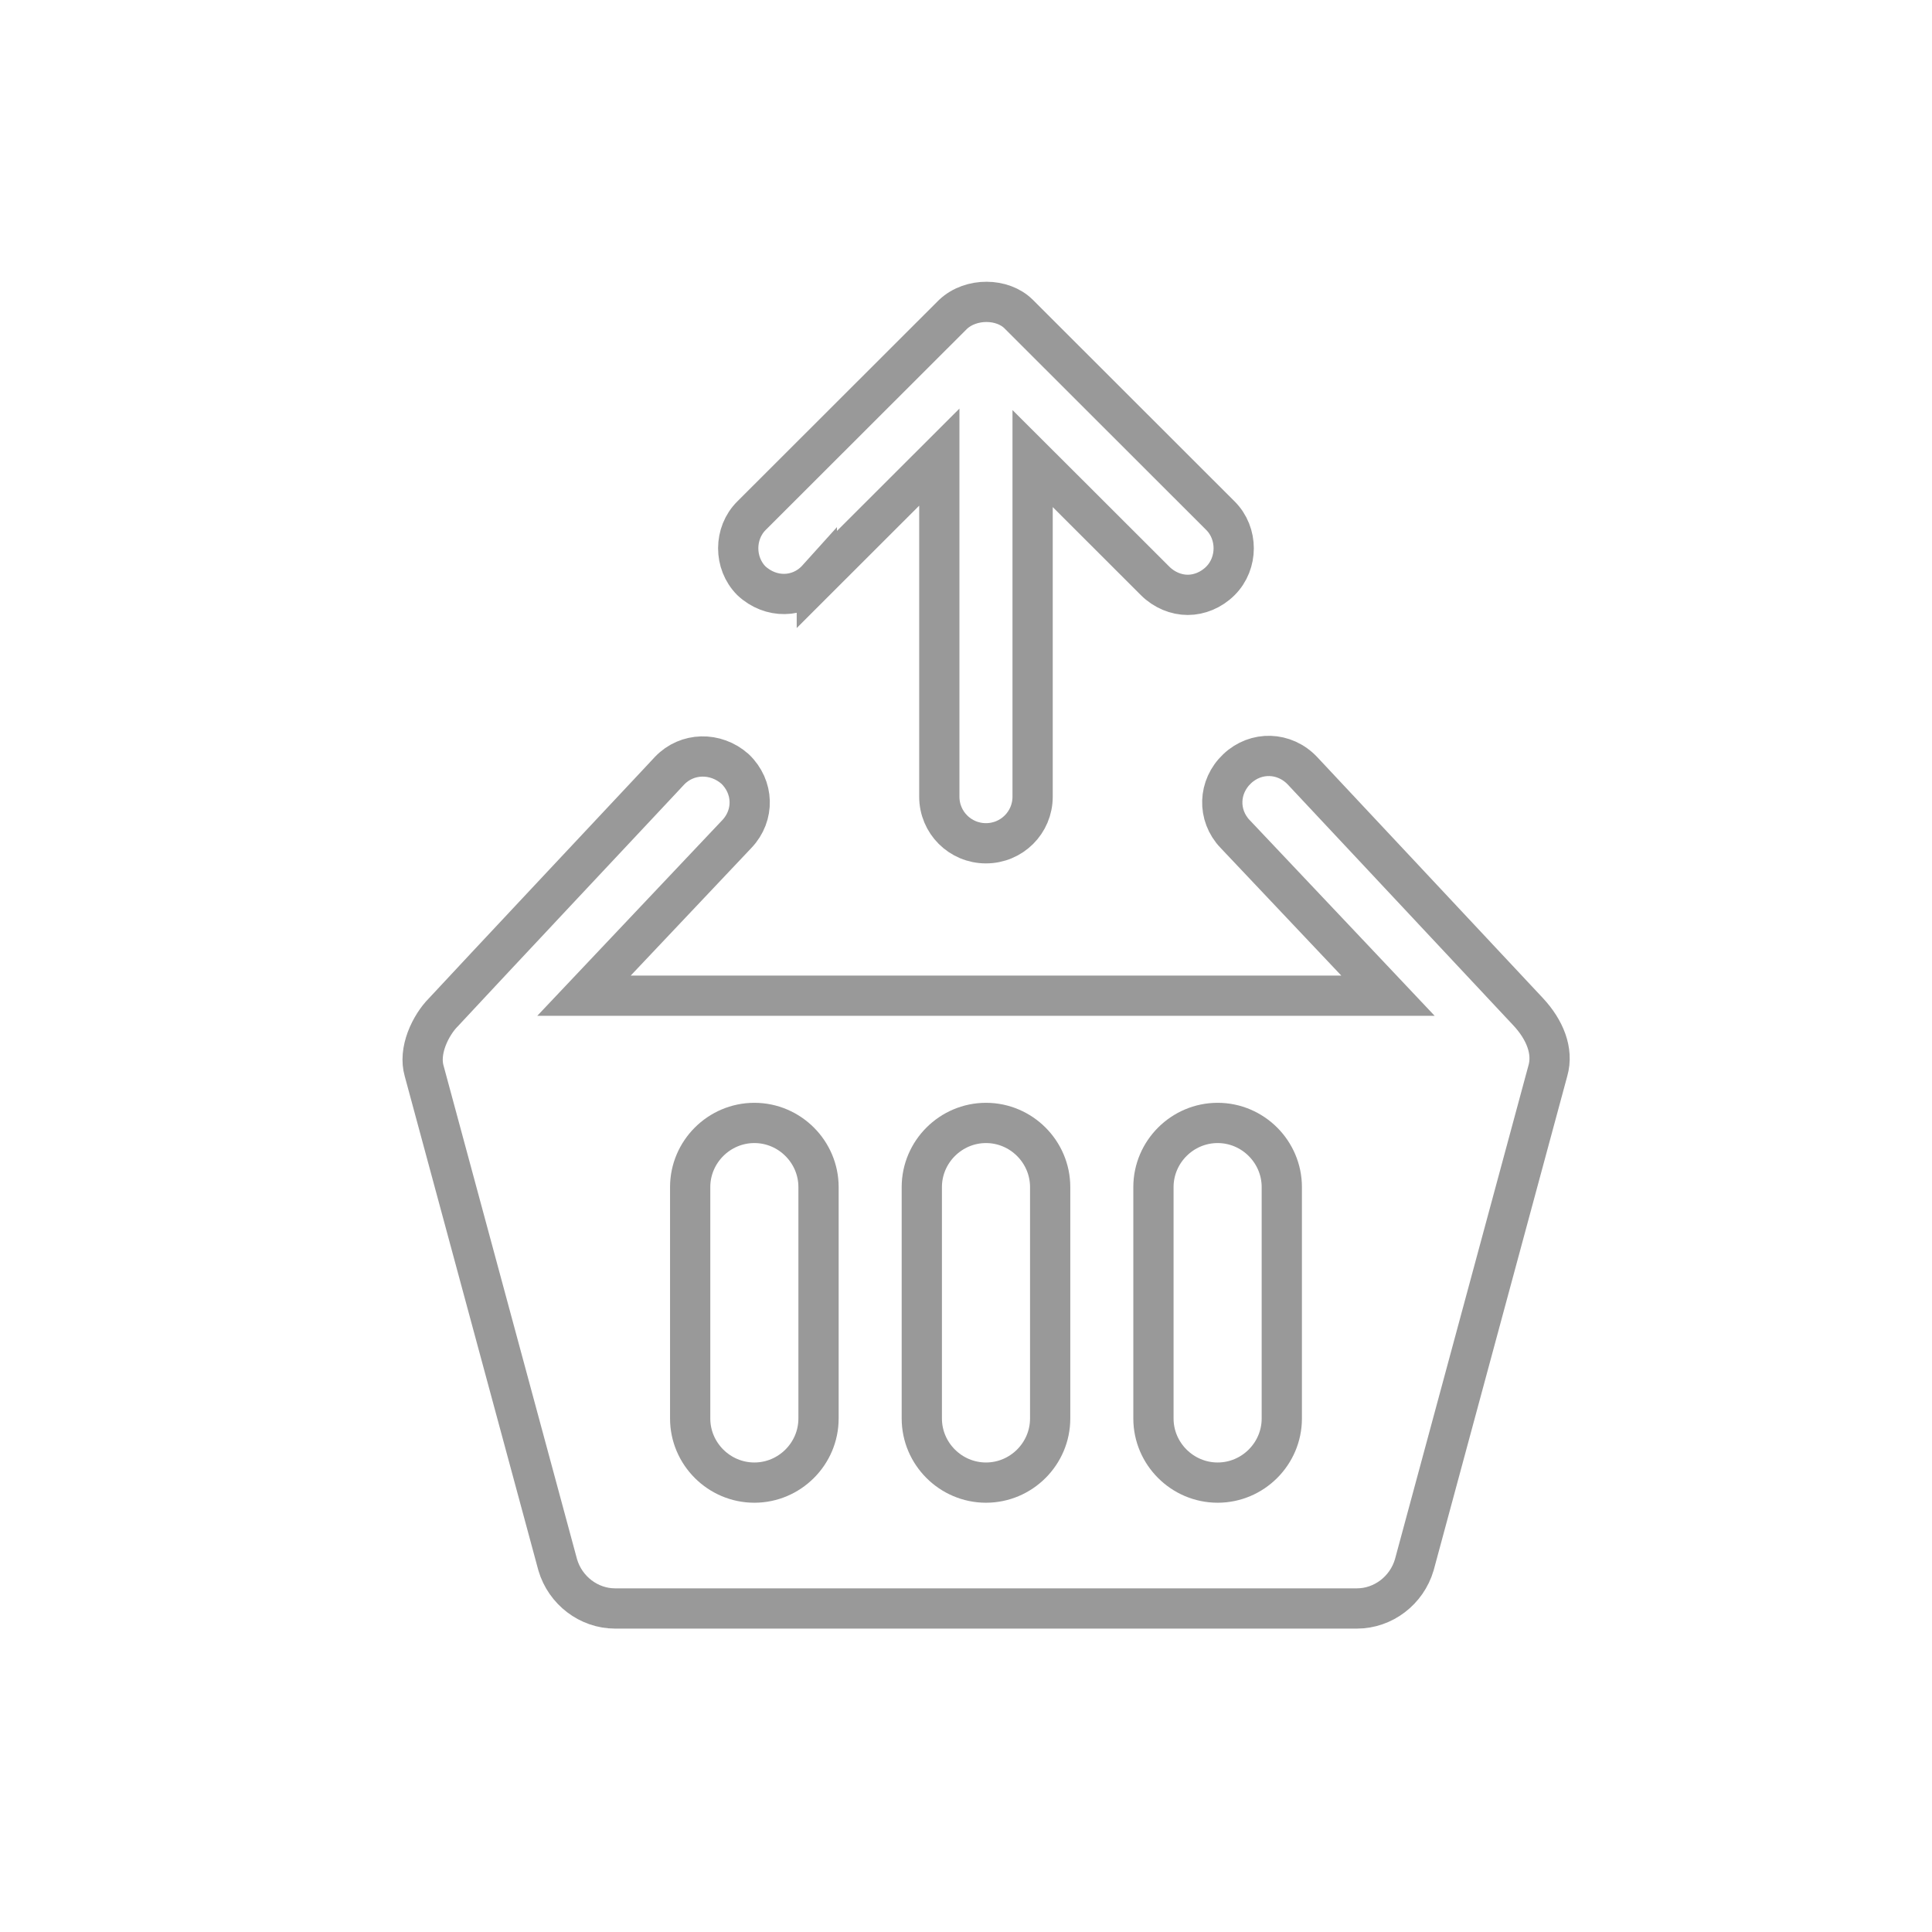 <svg width="48" height="48" viewBox="0 0 48 48" fill="none" xmlns="http://www.w3.org/2000/svg">
<path d="M20.294 14.397L20.294 14.396L20.285 14.406C19.851 14.863 19.148 14.878 18.666 14.427C18.231 13.987 18.232 13.249 18.671 12.812L23.679 7.809C24.128 7.39 24.91 7.406 25.308 7.803L30.321 12.812C30.761 13.251 30.761 13.992 30.321 14.432C30.094 14.659 29.796 14.779 29.509 14.779C29.223 14.779 28.925 14.659 28.698 14.432L26.509 12.245L25.655 11.393V12.599V19.794C25.655 20.434 25.138 20.951 24.496 20.951C23.854 20.951 23.337 20.434 23.337 19.794V12.564V11.357L22.483 12.21L20.294 14.397Z" stroke="#999999"/>
<path d="M30.686 20.72L30.685 20.72C30.243 20.253 30.263 19.547 30.737 19.099C31.204 18.657 31.912 18.677 32.36 19.15L32.362 19.152L32.373 19.164L32.416 19.21L32.581 19.386L33.171 20.016L34.993 21.961C36.34 23.399 37.742 24.896 37.971 25.142C38.374 25.576 38.599 26.105 38.456 26.604L38.456 26.604L38.454 26.611L35.137 38.88C34.949 39.517 34.364 39.962 33.712 39.962H15.282C14.63 39.962 14.045 39.517 13.857 38.88L10.539 26.611L10.539 26.611L10.537 26.604C10.469 26.366 10.497 26.091 10.6 25.814C10.704 25.537 10.868 25.298 11.01 25.156L11.018 25.148L11.025 25.14C11.217 24.931 12.617 23.435 13.974 21.987C14.652 21.264 15.317 20.555 15.813 20.026L16.41 19.389L16.576 19.211L16.62 19.164L16.631 19.152L16.634 19.149C17.069 18.692 17.779 18.677 18.262 19.104C18.73 19.552 18.749 20.255 18.308 20.72L18.308 20.72L15.307 23.894L14.509 24.738H15.67H33.323H34.484L33.687 23.894L30.686 20.72ZM18.742 36.835C19.618 36.835 20.336 36.118 20.336 35.242V29.493C20.336 28.617 19.618 27.899 18.742 27.899C17.866 27.899 17.147 28.617 17.147 29.493V35.242C17.147 36.118 17.866 36.835 18.742 36.835ZM24.497 36.835C25.373 36.835 26.091 36.118 26.091 35.242V29.493C26.091 28.617 25.373 27.899 24.497 27.899C23.621 27.899 22.902 28.617 22.902 29.493V35.242C22.902 36.118 23.621 36.835 24.497 36.835ZM30.252 36.835C31.128 36.835 31.846 36.118 31.846 35.242V29.493C31.846 28.617 31.128 27.899 30.252 27.899C29.376 27.899 28.657 28.617 28.657 29.493V35.242C28.657 36.118 29.376 36.835 30.252 36.835Z" stroke="#999999"/>
</svg>
